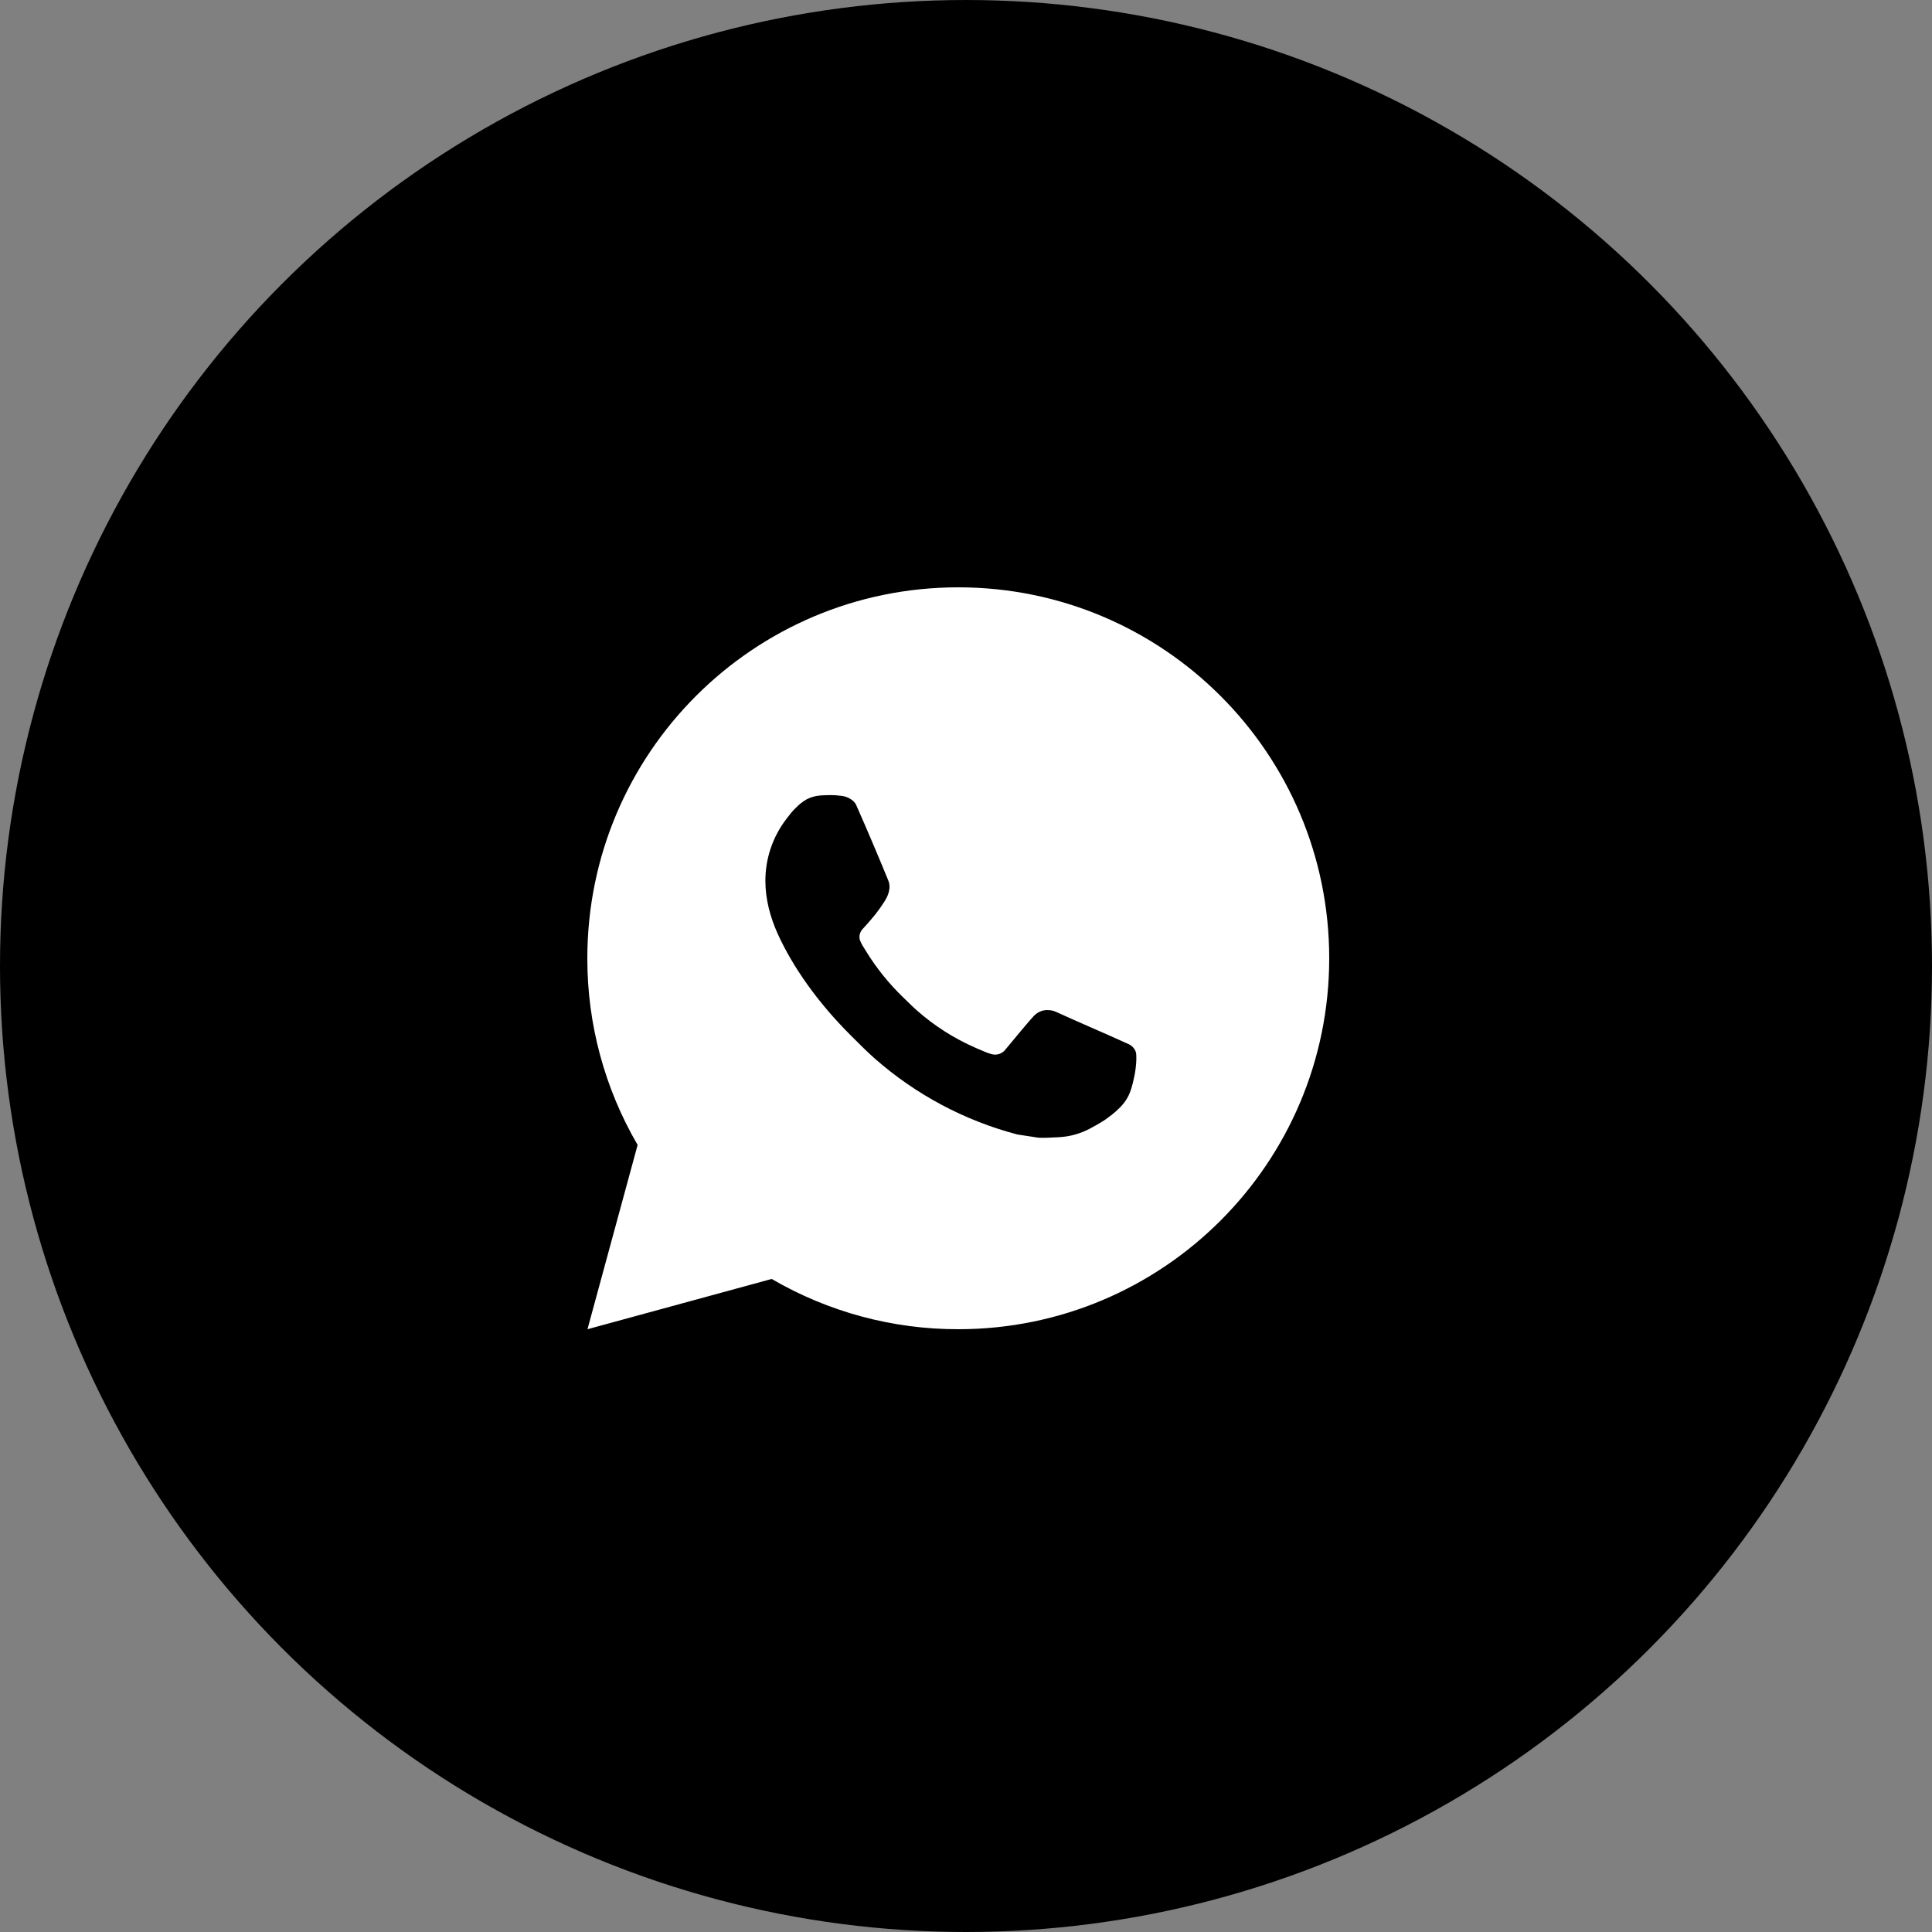 <?xml version="1.0" encoding="UTF-8"?> <svg xmlns="http://www.w3.org/2000/svg" width="125" height="125" viewBox="0 0 125 125" fill="none"><rect x="0" y="0" width="125" height="125" fill="#808080" stroke="none"/><circle cx="62.5" cy="62.5" r="61.719" fill="black" stroke="black" stroke-width="1.562"></circle><path fill-rule="evenodd" clip-rule="evenodd" d="M62 38C75.255 38 86 48.745 86 62C86 75.255 75.255 86 62 86C57.759 86.007 53.592 84.884 49.928 82.748L38.01 86L41.254 74.077C39.116 70.412 37.993 66.243 38 62C38 48.745 48.745 38 62 38ZM53.103 51.465L53.583 51.446L53.581 51.444C53.742 51.442 53.904 51.445 54.066 51.453C54.195 51.463 54.325 51.477 54.455 51.492C54.836 51.537 55.256 51.768 55.398 52.089C56.113 53.712 56.809 55.346 57.481 56.988C57.63 57.35 57.541 57.818 57.258 58.274C57.114 58.507 56.891 58.833 56.627 59.169C56.355 59.515 55.772 60.153 55.772 60.153C55.772 60.153 55.535 60.437 55.626 60.789C55.687 60.963 55.769 61.128 55.87 61.281L56.012 61.509C56.693 62.625 57.516 63.648 58.46 64.553C58.538 64.628 58.615 64.703 58.692 64.779C58.901 64.984 59.11 65.19 59.331 65.383C60.459 66.377 61.734 67.189 63.111 67.79C63.196 67.826 63.263 67.855 63.333 67.886C63.434 67.929 63.541 67.976 63.716 68.049C63.865 68.113 64.018 68.166 64.174 68.208C64.336 68.249 64.506 68.242 64.664 68.186C64.821 68.131 64.958 68.03 65.058 67.896C66.793 65.793 66.954 65.657 66.966 65.661C67.086 65.549 67.23 65.463 67.386 65.411C67.543 65.358 67.709 65.34 67.873 65.357C68.019 65.363 68.162 65.397 68.295 65.455C69.572 66.036 71.66 66.945 71.66 66.945L73.057 67.572C73.29 67.685 73.503 67.951 73.513 68.208C73.513 68.217 73.514 68.226 73.514 68.236C73.522 68.398 73.534 68.654 73.479 69.103C73.403 69.725 73.215 70.471 73.028 70.862C72.896 71.138 72.723 71.381 72.524 71.587C72.255 71.868 72.056 72.038 71.732 72.278C71.535 72.427 71.432 72.494 71.432 72.494C71.134 72.684 70.827 72.86 70.513 73.022C69.895 73.351 69.213 73.54 68.514 73.576C68.436 73.58 68.359 73.584 68.281 73.588C67.913 73.608 67.546 73.628 67.179 73.608L65.816 73.399C62.404 72.501 59.248 70.82 56.6 68.489C56.133 68.077 55.694 67.639 55.254 67.199C55.182 67.128 55.111 67.057 55.04 66.986C52.909 64.862 51.294 62.57 50.312 60.405C49.832 59.335 49.525 58.19 49.52 57.014C49.513 55.558 49.991 54.141 50.879 52.987C50.905 52.952 50.931 52.918 50.958 52.883C51.106 52.687 51.261 52.483 51.505 52.253C51.712 52.037 51.95 51.853 52.211 51.705C52.489 51.566 52.792 51.484 53.103 51.465ZM53.581 51.444C53.42 51.445 53.259 51.452 53.099 51.463L53.581 51.444ZM53.581 51.444C53.581 51.444 53.581 51.444 53.581 51.444L53.581 51.444Z" fill="white"></path></svg> 